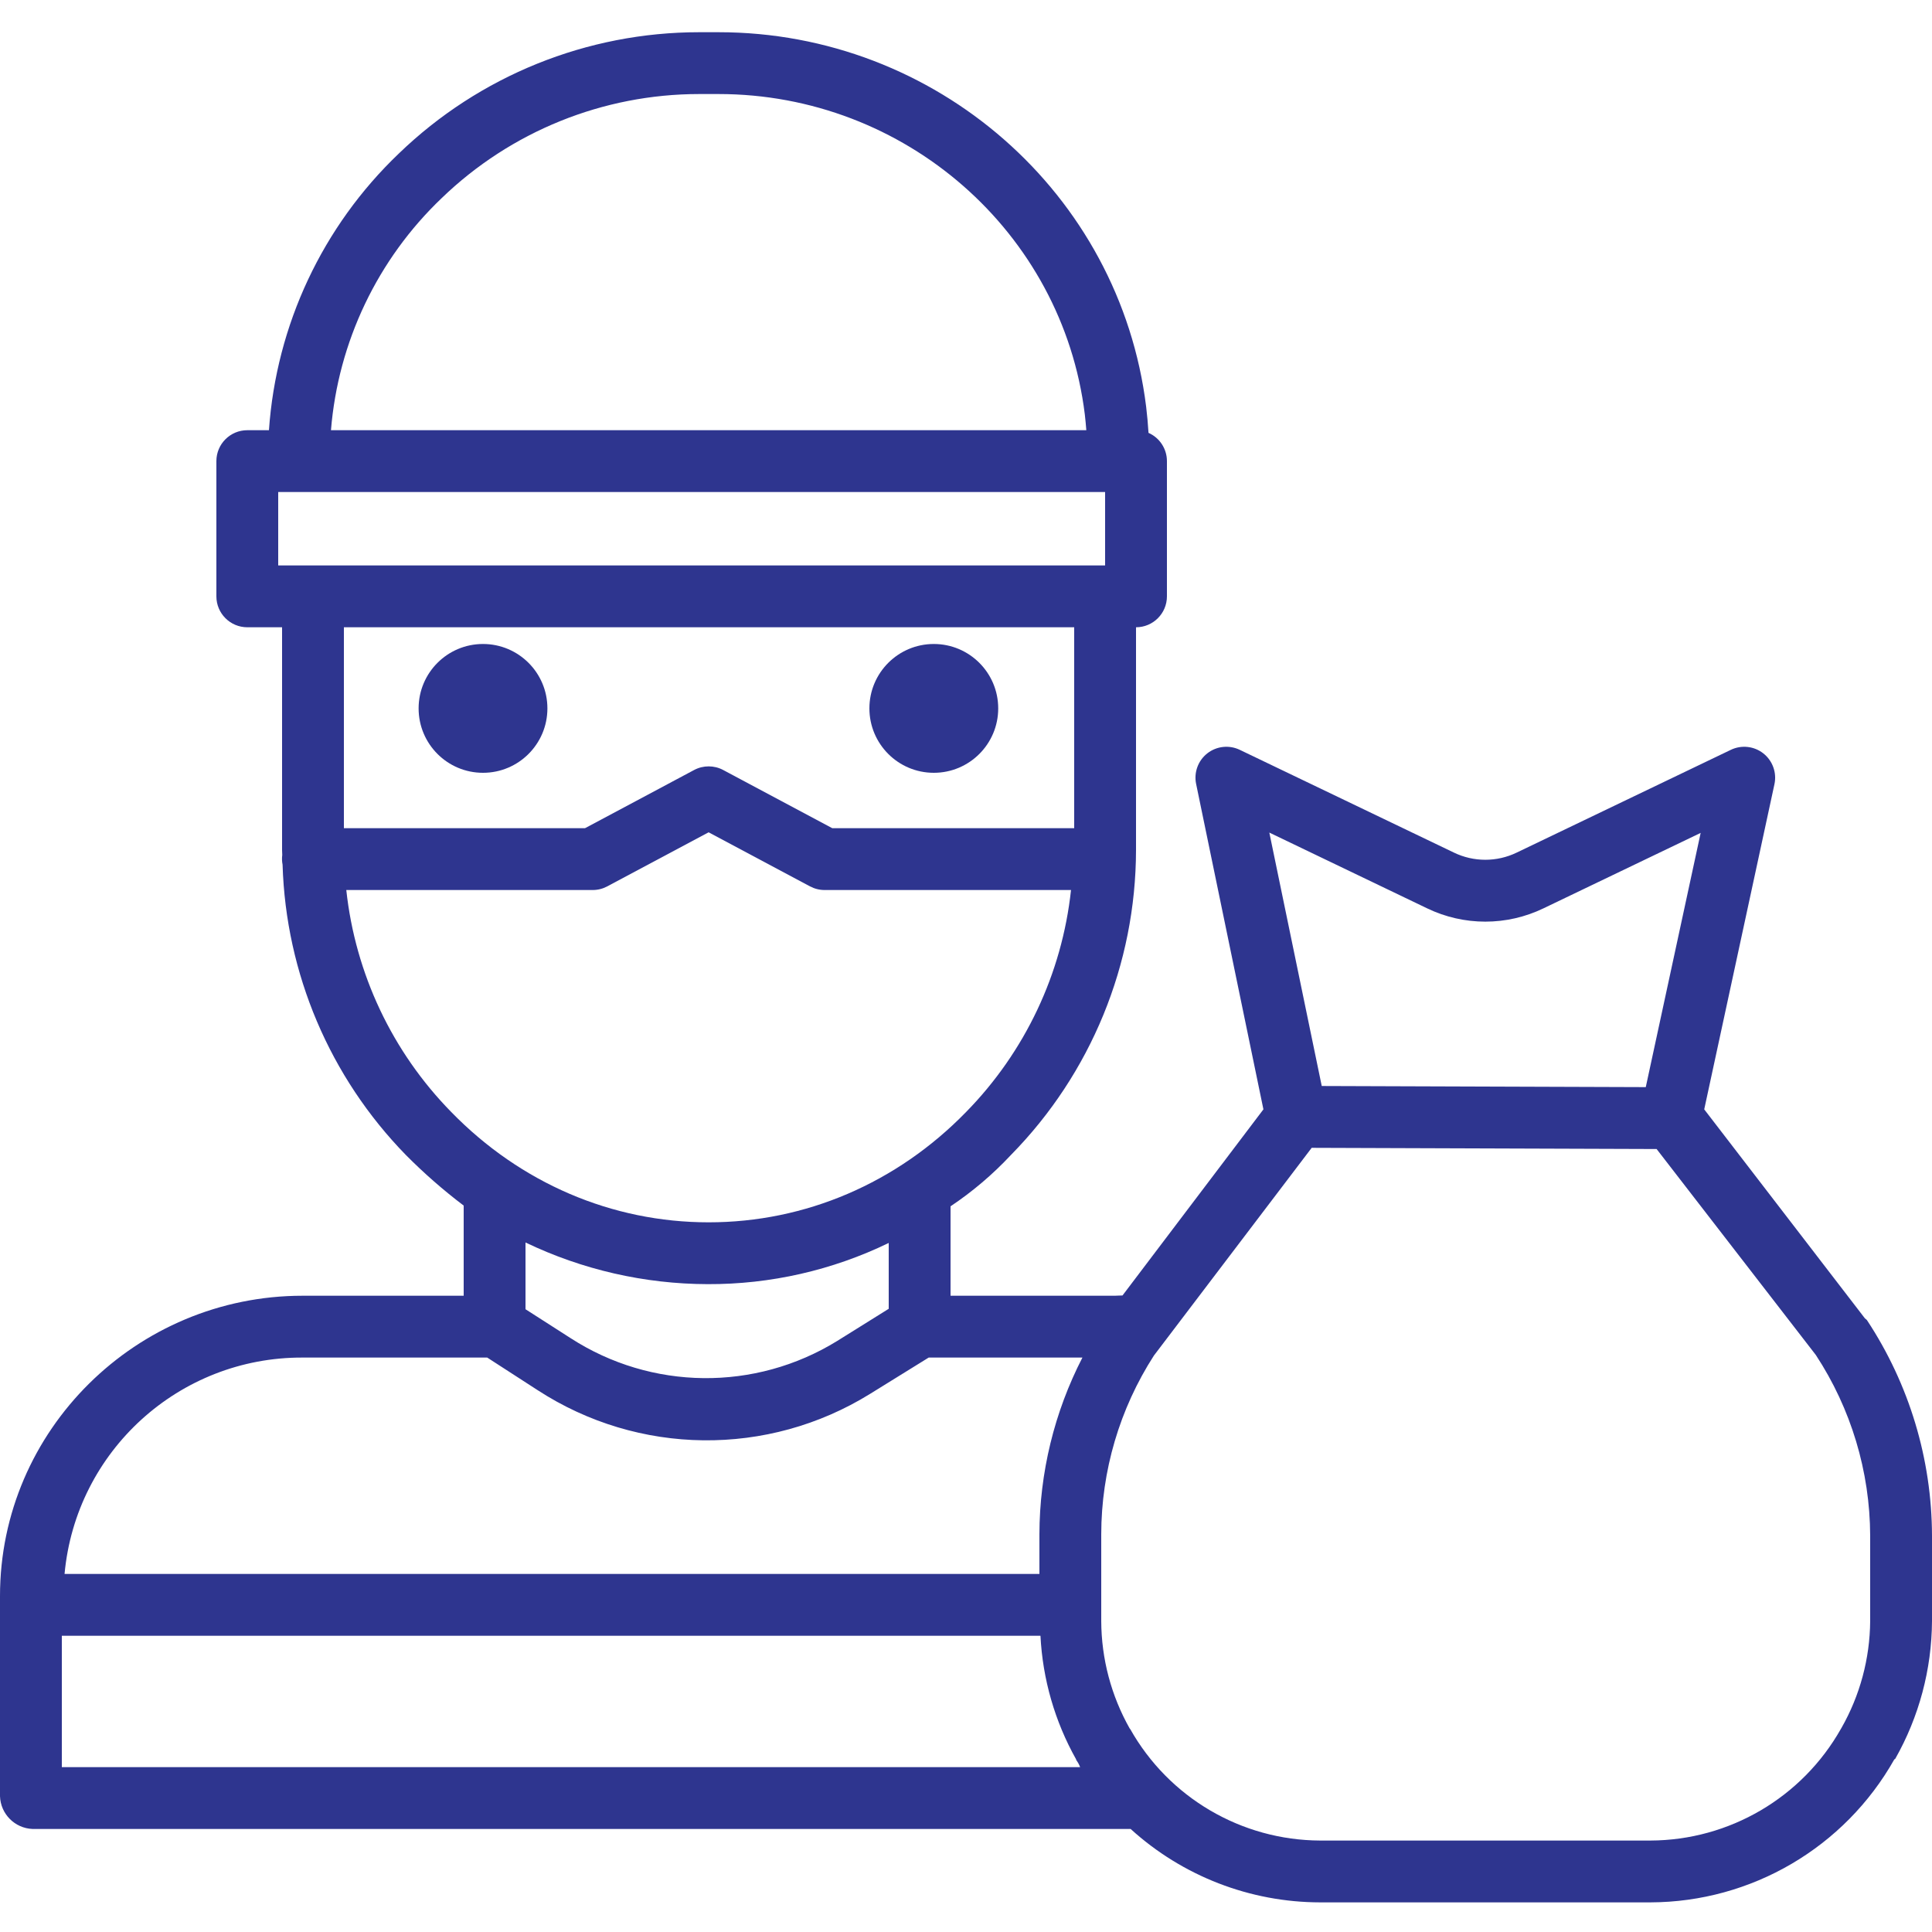 <?xml version="1.0" encoding="UTF-8"?> <svg xmlns="http://www.w3.org/2000/svg" width="107" height="107" viewBox="0 0 107 107" fill="none"> <path d="M103.28 73.009L94.385 61.44L98.274 43.432C98.412 42.793 98.173 42.132 97.66 41.726C97.147 41.322 96.448 41.245 95.859 41.528L84.002 47.218C82.902 47.75 81.619 47.75 80.52 47.218L68.663 41.528C68.076 41.246 67.38 41.321 66.867 41.721C66.353 42.123 66.113 42.78 66.245 43.417L69.972 61.44L62.168 71.747C62.028 71.744 61.889 71.762 61.74 71.762H52.644V66.809C53.862 65.995 54.982 65.042 55.983 63.972C60.416 59.466 62.906 53.4 62.916 47.079V34.74C63.861 34.74 64.628 33.973 64.628 33.028V25.538C64.628 24.86 64.228 24.247 63.608 23.973C63.578 23.502 63.535 22.998 63.478 22.532C62.026 10.722 51.845 1.784 39.794 1.784H38.724C32.517 1.784 26.553 4.193 22.088 8.503C17.863 12.535 15.298 18 14.895 23.826H13.696C12.751 23.826 11.984 24.592 11.984 25.538V33.028C11.984 33.973 12.751 34.74 13.696 34.74H15.622V47.079C15.622 47.168 15.631 47.259 15.632 47.349C15.609 47.528 15.614 47.71 15.65 47.888C15.831 53.917 18.27 59.658 22.484 63.973C23.482 64.979 24.55 65.913 25.68 66.769V71.762H16.756C7.564 71.762 0 79.202 0 88.394V99.479C0.032 100.461 0.816 101.252 1.797 101.293H62.617C65.491 103.907 69.236 105.356 73.12 105.359H91.405C97.004 105.342 102.162 102.318 104.912 97.442C104.914 97.438 104.96 97.416 104.962 97.412C106.283 95.084 106.984 92.457 107 89.78V85.049C106.988 80.805 105.736 76.656 103.398 73.114C103.374 73.078 103.307 73.043 103.28 73.009ZM79.038 50.306C81.074 51.289 83.448 51.289 85.484 50.306L94.188 46.128L91.148 60.208L73.202 60.146L70.299 46.111L79.038 50.306ZM24.459 10.975C28.287 7.277 33.401 5.209 38.724 5.208H39.794C50.118 5.208 58.84 12.854 60.08 22.95C60.114 23.229 60.141 23.544 60.164 23.826H18.33C18.728 18.935 20.909 14.362 24.459 10.975ZM15.408 31.316V27.25H61.204V31.316H15.408ZM19.046 34.74H59.492V45.868H46.095L40.053 42.645C39.55 42.377 38.946 42.377 38.442 42.645L32.399 45.868H19.046V34.74ZM24.989 61.584C21.725 58.256 19.679 53.926 19.179 49.292H32.827C33.108 49.292 33.385 49.222 33.633 49.09L39.247 46.096L44.862 49.09C45.11 49.222 45.386 49.292 45.667 49.292H59.316C58.817 53.926 56.77 58.256 53.507 61.584C49.671 65.525 44.606 67.696 39.247 67.696C33.889 67.696 28.826 65.525 24.989 61.584ZM49.22 68.839V72.485L46.368 74.265C41.825 77.069 36.073 77.007 31.593 74.105L29.104 72.509V68.812C32.252 70.323 35.699 71.111 39.191 71.12C42.664 71.134 46.094 70.354 49.22 68.839ZM3.424 97.87V90.594H57.624C57.745 92.997 58.42 95.339 59.598 97.437C59.601 97.44 59.602 97.469 59.604 97.472C59.694 97.595 59.767 97.728 59.821 97.87H3.424ZM57.566 84.973V87.17H3.575C4.201 80.363 9.922 75.162 16.756 75.186H26.984L29.774 76.99C35.353 80.619 42.525 80.702 48.184 77.199L51.434 75.186H59.948C58.389 78.213 57.574 81.568 57.566 84.973ZM103.576 89.78C103.56 91.858 103.012 93.897 101.983 95.703C101.981 95.707 101.958 95.744 101.956 95.748C99.806 99.556 95.777 101.92 91.403 101.935H73.119C68.753 101.919 64.734 99.56 62.592 95.756C62.59 95.753 62.568 95.734 62.567 95.731C61.541 93.915 60.998 91.866 60.99 89.78V84.973C60.995 81.463 62.007 78.027 63.907 75.075L72.645 63.57L91.748 63.636L100.566 75.043C102.517 78.017 103.563 81.493 103.576 85.049V89.78Z" fill="#2E358F"></path> <path d="M26.75 42.8C28.72 42.8 30.317 41.203 30.317 39.233C30.317 37.263 28.72 35.666 26.75 35.666C24.78 35.666 23.184 37.263 23.184 39.233C23.184 41.203 24.78 42.8 26.75 42.8Z" fill="#2E358F"></path> <path d="M51.717 42.8C53.687 42.8 55.284 41.203 55.284 39.233C55.284 37.263 53.687 35.666 51.717 35.666C49.747 35.666 48.15 37.263 48.15 39.233C48.15 41.203 49.747 42.8 51.717 42.8Z" fill="#2E358F"></path> </svg> 